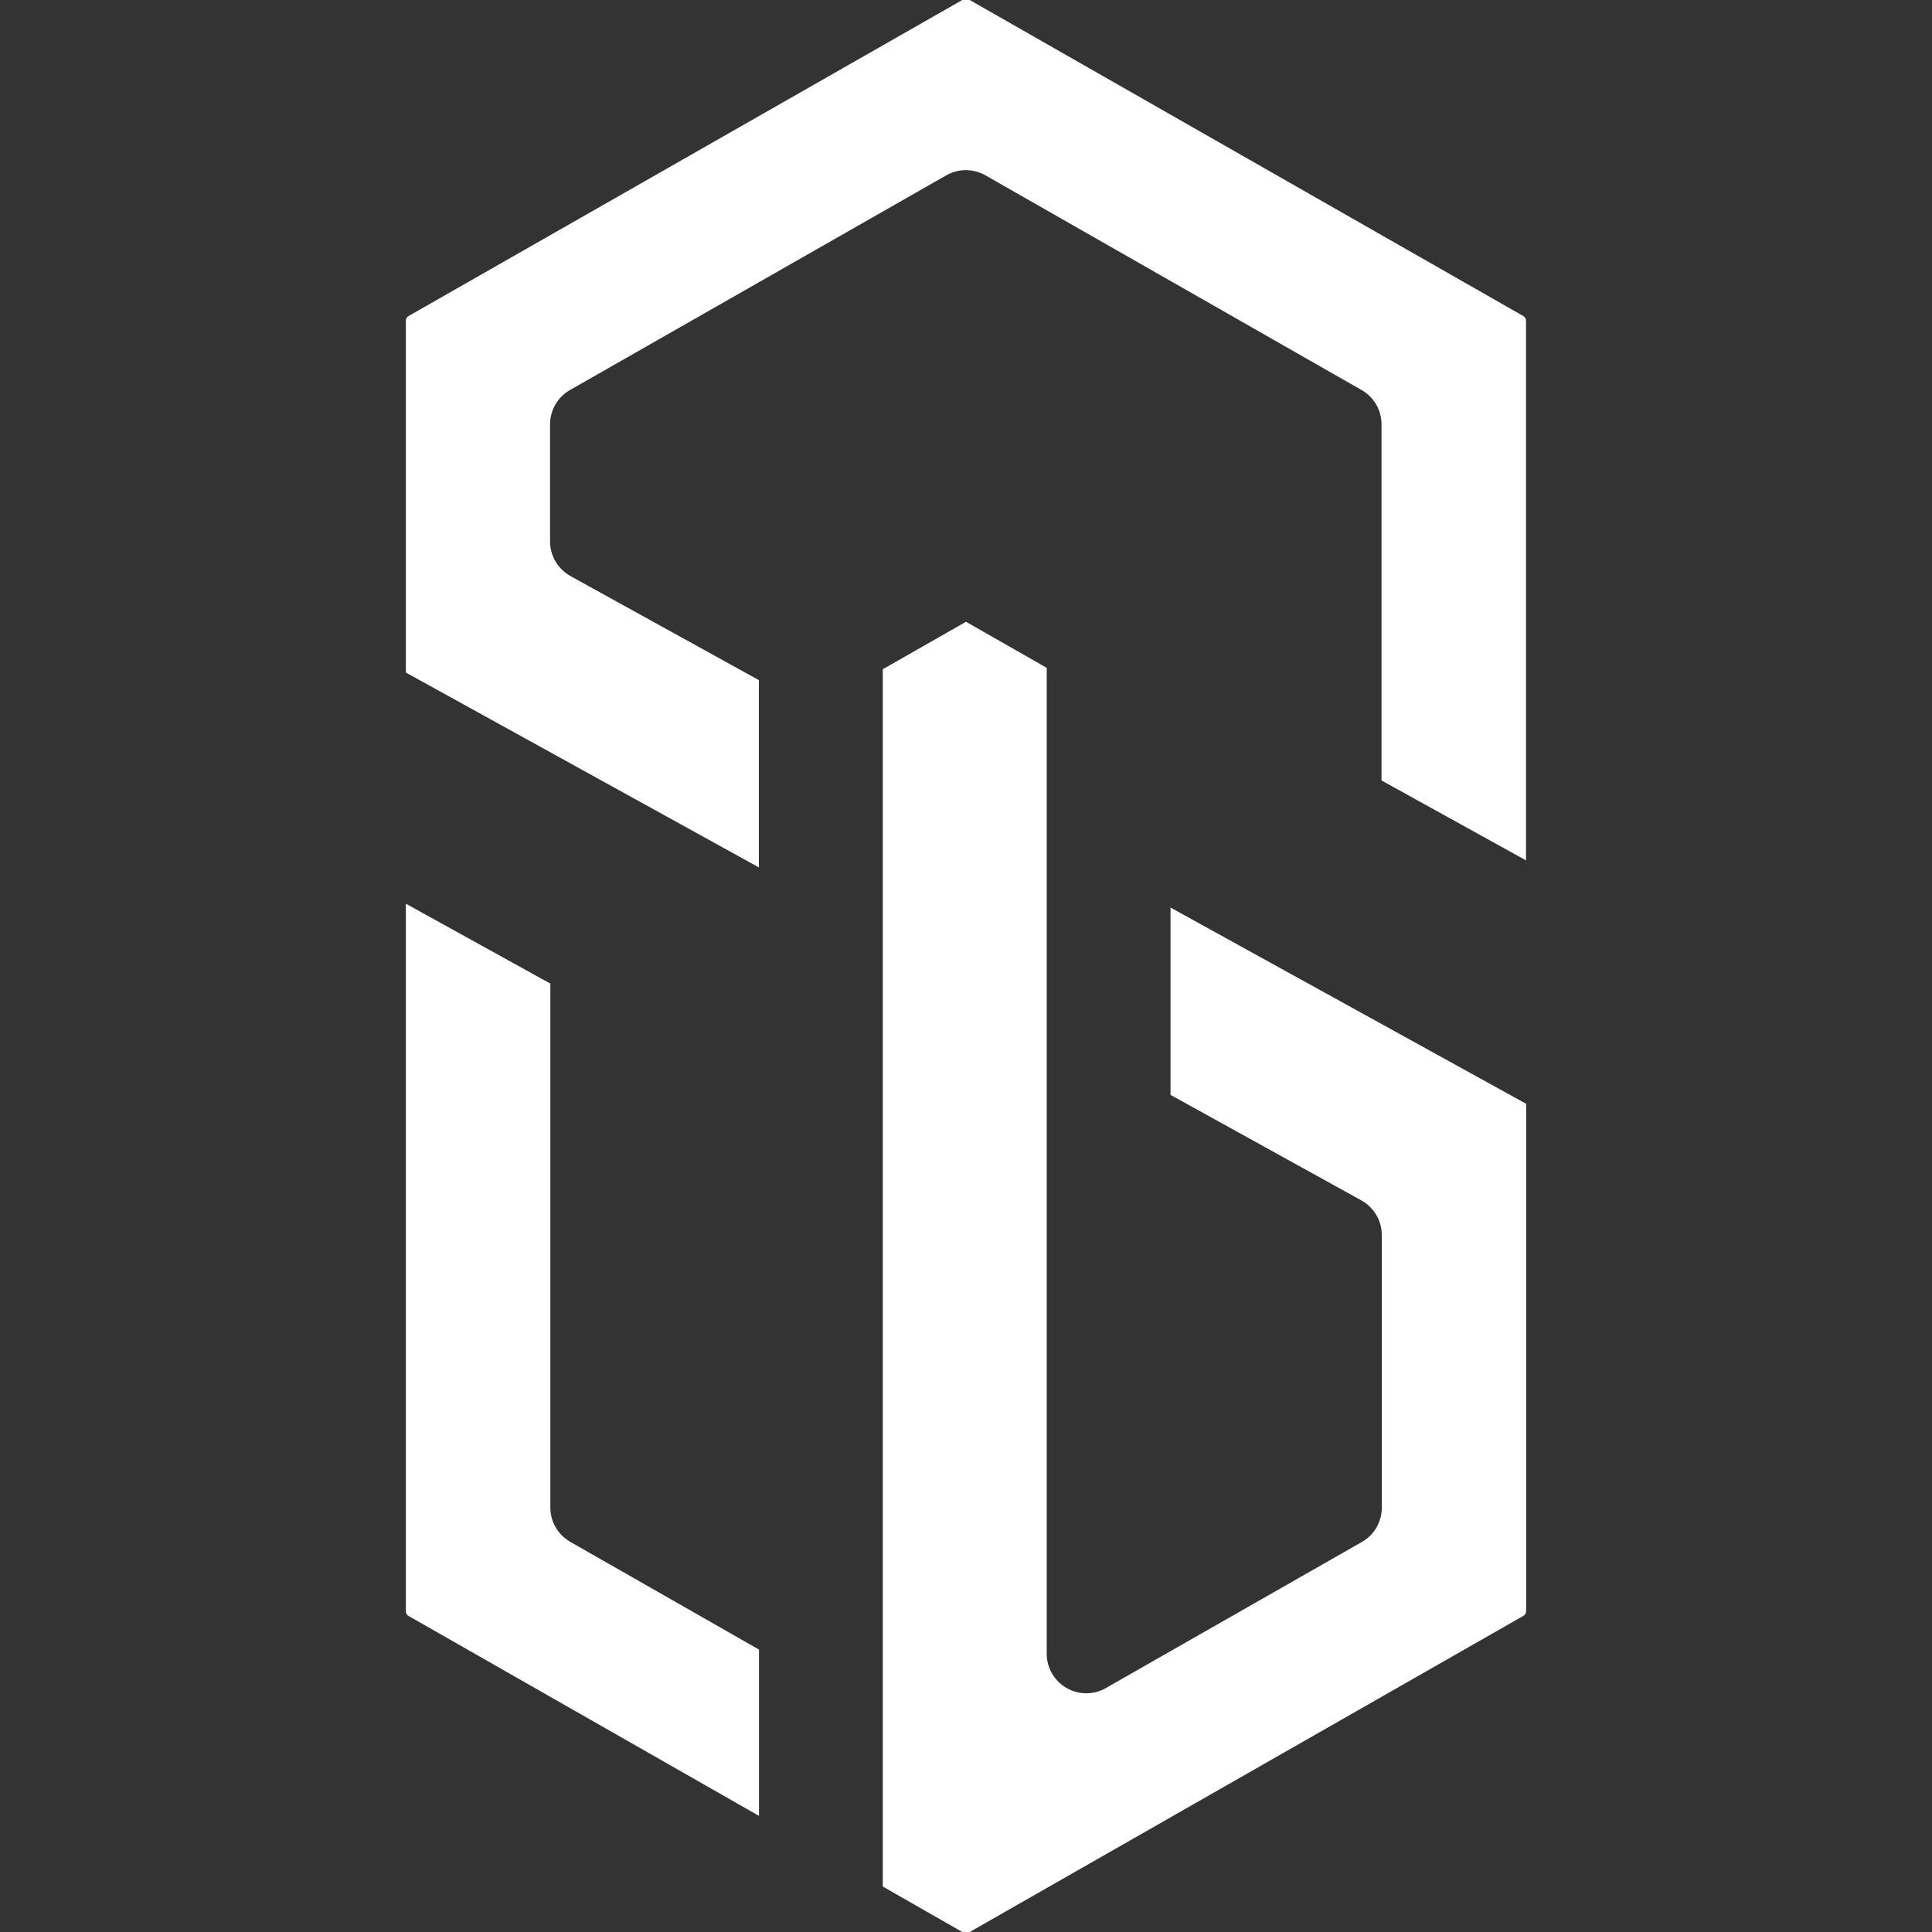 <?xml version="1.0" encoding="UTF-8" standalone="no"?>
<svg
   id="Layer_2"
   viewBox="0 0 140 140"
   version="1.1"
   sodipodi:docname="SL-Icon-White.svg"
   width="140"
   height="140"
   inkscape:version="1.4.2 (f4327f4, 2025-05-13)"
   xmlns:inkscape="http://www.inkscape.org/namespaces/inkscape"
   xmlns:sodipodi="http://sodipodi.sourceforge.net/DTD/sodipodi-0.dtd"
   xmlns="http://www.w3.org/2000/svg"
   xmlns:svg="http://www.w3.org/2000/svg">
  <rect x="0" y="0" width="140" height="140" fill="#333333" stroke="none"/>
  <sodipodi:namedview
     id="namedview3"
     pagecolor="#ffffff"
     bordercolor="#000000"
     borderopacity="0.25"
     inkscape:showpageshadow="2"
     inkscape:pageopacity="0.0"
     inkscape:pagecheckerboard="0"
     inkscape:deskcolor="#d1d1d1"
     inkscape:zoom="4.0701511"
     inkscape:cx="-38.20497"
     inkscape:cy="78.006932"
     inkscape:window-width="3840"
     inkscape:window-height="1009"
     inkscape:window-x="-8"
     inkscape:window-y="-8"
     inkscape:window-maximized="1"
     inkscape:current-layer="Layer_2">
    <inkscape:page
       x="0"
       y="0"
       width="140"
       height="140"
       id="page3"
       margin="0"
       bleed="0" />
  </sodipodi:namedview>
  <defs
     id="defs1">
    <style
       id="style1">.cls-1{fill:#fff;}</style>
  </defs>
  <g
     id="Layer_3"
     transform="translate(29.41,-0.095)">
    <path
       class="cls-1"
       d="m 55.42,79.44 13.82,7.64 c 0.91,0.51 1.48,1.46 1.48,2.51 v 19.76 c 0,1.02 -0.55,1.98 -1.44,2.48 l -18.56,10.59 c -0.89,0.51 -1.97,0.5 -2.85,-0.01 -0.88,-0.51 -1.43,-1.45 -1.43,-2.47 V 48.49 l -5.85,-3.34 -6.03,3.44 v 88.21 l 5.84,3.34 c 0.12,0.07 0.26,0.07 0.38,0 v 0 c 0,0 40.21,-22.96 40.21,-22.96 0.12,-0.07 0.19,-0.2 0.19,-0.33 V 80.08 L 55.41,65.86 v 13.57 z"
       id="path1" />
    <path
       class="cls-1"
       d="M 25.58,49.38 11.93,41.84 c -0.91,-0.51 -1.48,-1.46 -1.48,-2.51 v -8.49 c 0,-1.02 0.55,-1.98 1.44,-2.48 L 39.16,12.8 c 0.88,-0.5 1.95,-0.5 2.84,0 l 27.26,15.56 c 0.89,0.51 1.44,1.45 1.44,2.48 v 0 25.81 l 10.47,5.79 V 23.33 C 81.17,23.19 81.1,23.07 80.98,23 L 40.78,0.05 c -0.12,-0.07 -0.26,-0.07 -0.38,0 L 0.19,23 C 0.07,23.07 0,23.2 0,23.33 v 25.5 l 25.58,14.12 z"
       id="path2" />
    <path
       class="cls-1"
       d="m 10.47,109.34 v 0 c 0,0 0,0 0,0 V 71.37 L 0,65.58 v 51.28 c 0,0.14 0.07,0.26 0.19,0.33 l 25.4,14.49 v -12.05 l -13.68,-7.81 c -0.89,-0.51 -1.44,-1.45 -1.44,-2.48 z"
       id="path3" />
  </g>
</svg>
